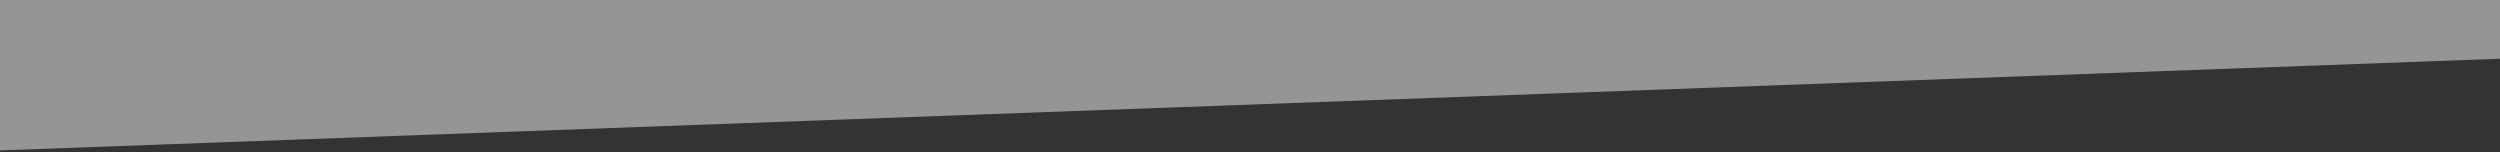 <?xml version="1.0" encoding="UTF-8"?>
<svg id="Layer_1" xmlns="http://www.w3.org/2000/svg" version="1.1" viewBox="0 0 1444 88">
  <rect x="0" y="0" width="1444" height="88" fill="#333333" stroke="none"/>
  <!-- Generator: Adobe Illustrator 29.3.1, SVG Export Plug-In . SVG Version: 2.1.0 Build 151)  -->
  <defs>
    <style>
      .st0 {
        fill: #f7f9fc;
        fill-opacity: .5;
      }
    </style>
  </defs>
  <path class="st0" d="M-3.2-2h1450.4v35.8L-3.2,87V-2Z"/>
</svg>